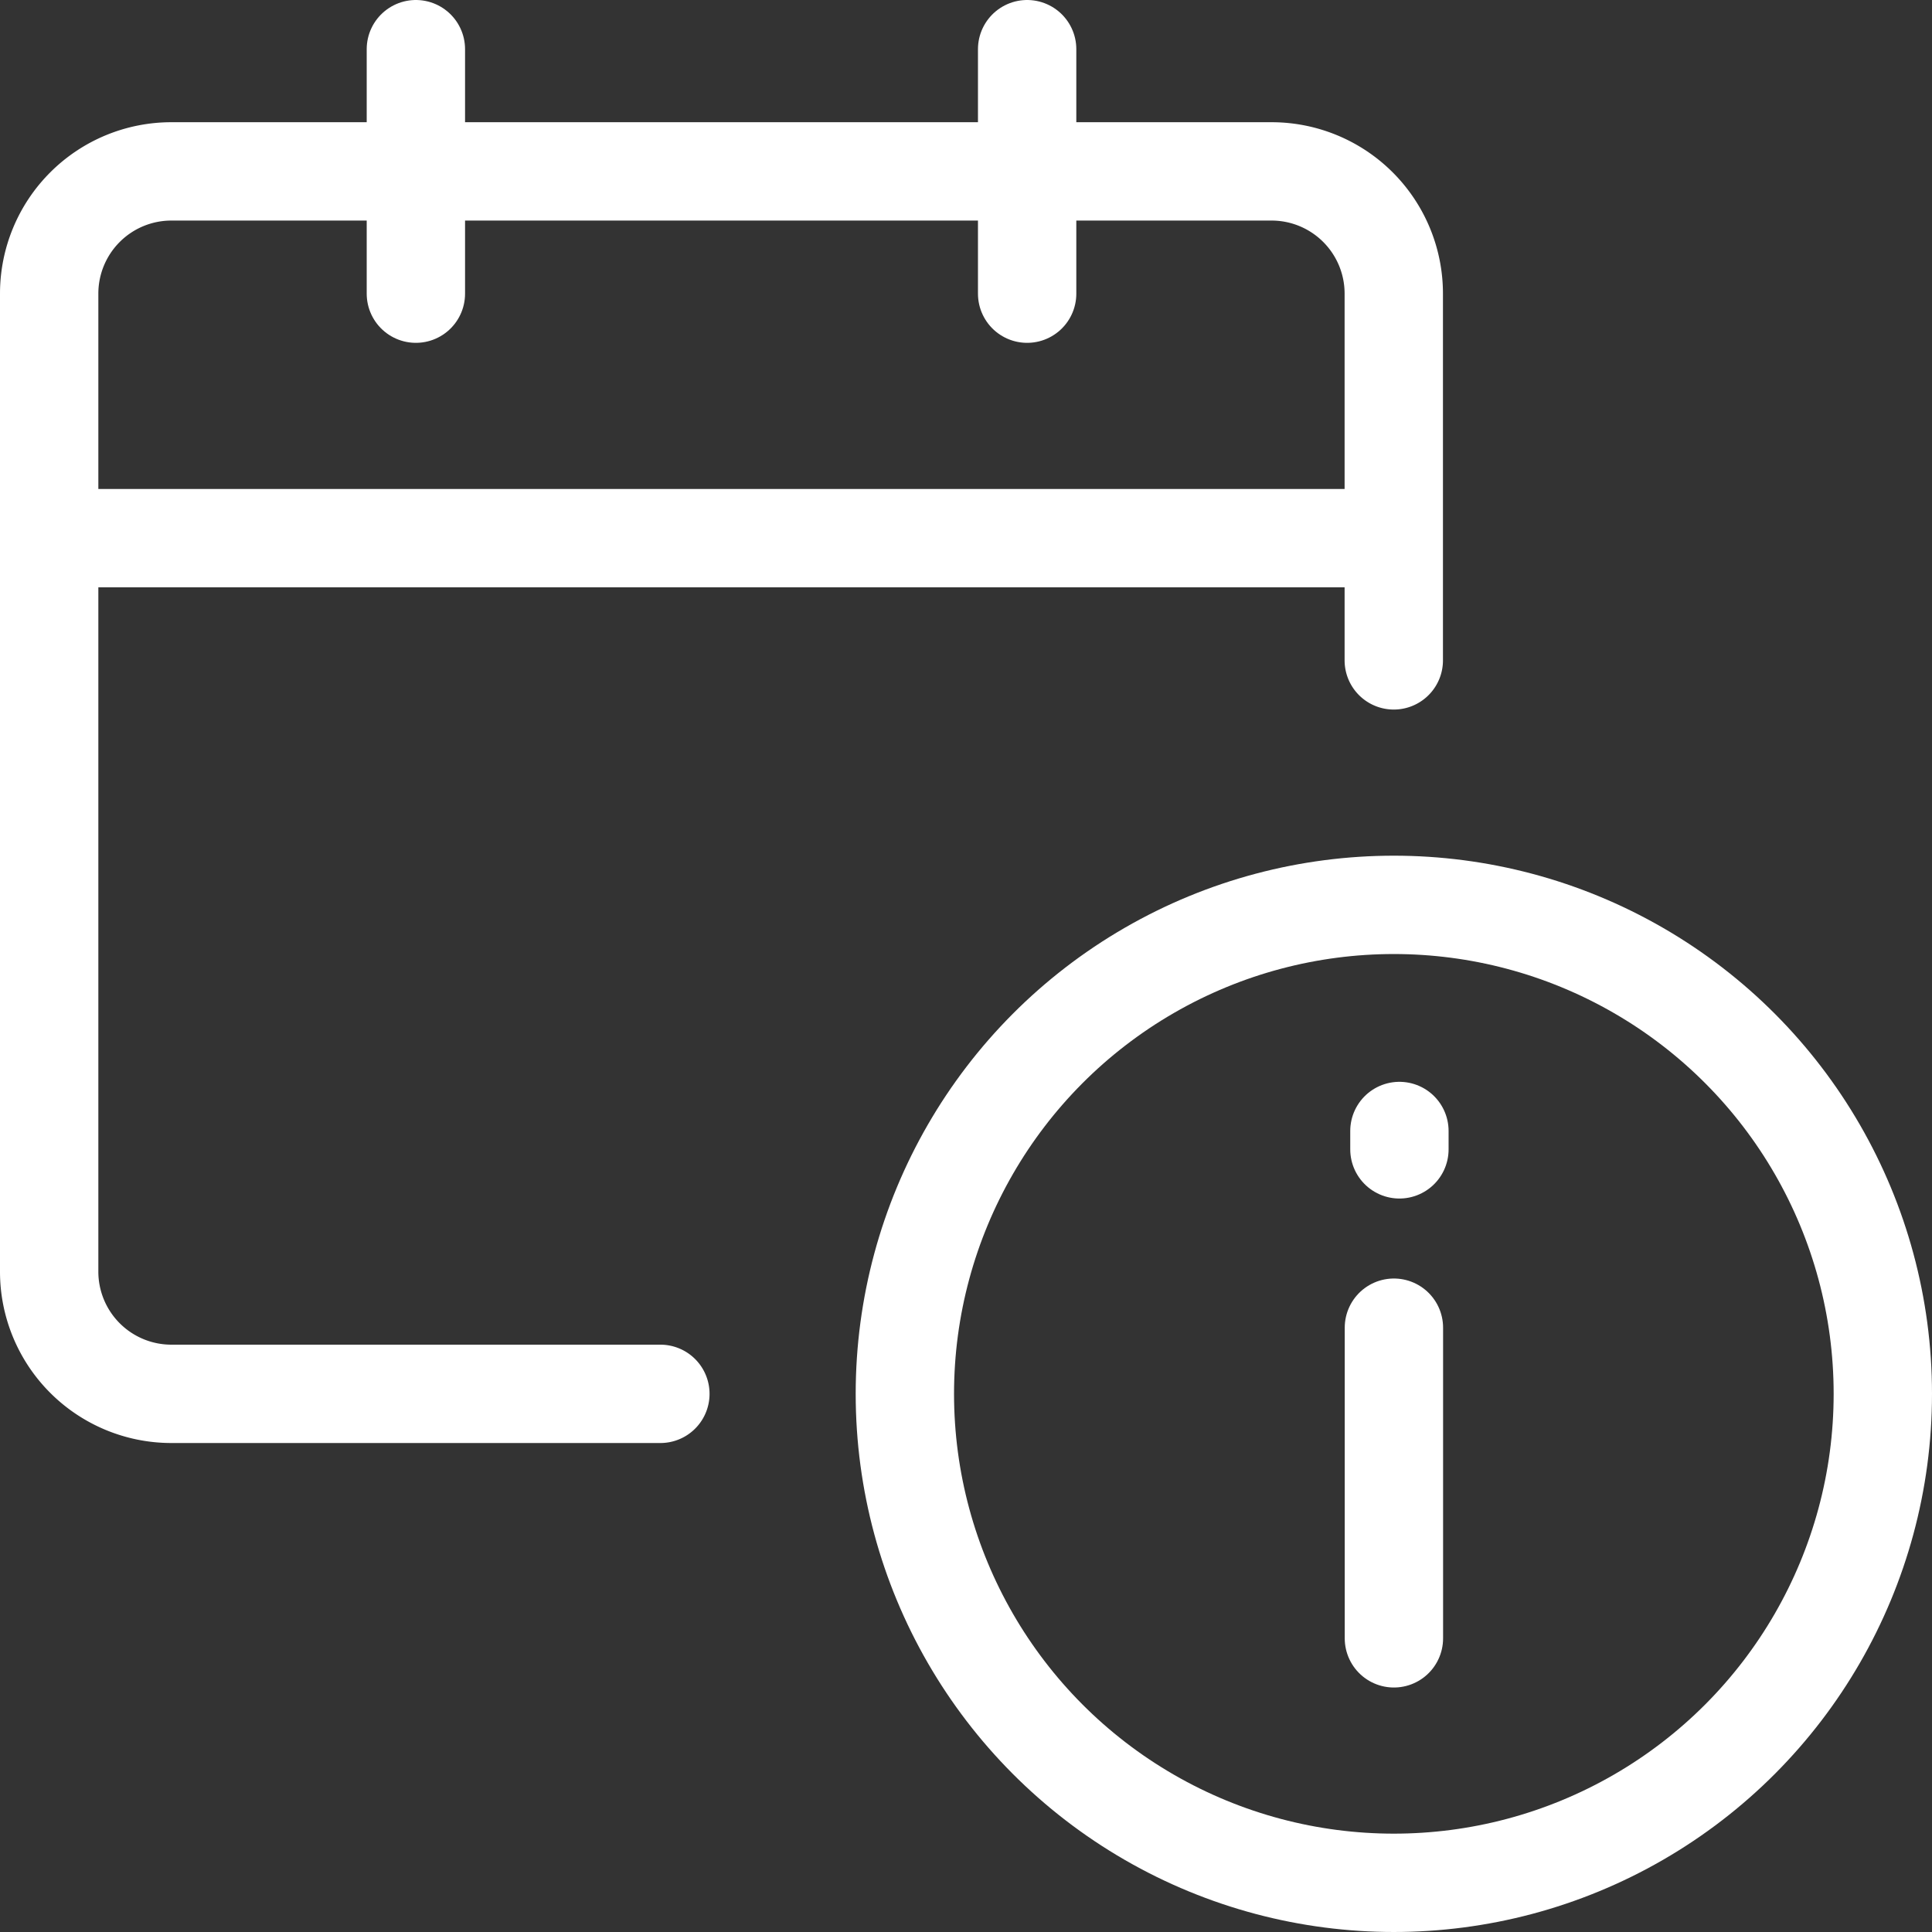 <svg xmlns="http://www.w3.org/2000/svg" width="29.467" height="29.467" viewBox="0 0 29.467 29.467">
  <rect x="0" y="0" width="29.467" height="29.467" fill="#333333" stroke="none"/>
  <g id="calendar-add-1" transform="translate(0.75 0.75)">
    <path id="Pfad_92" data-name="Pfad 92" d="M10.072,20.895H2.614A1.864,1.864,0,0,1,.75,19.03V4.114A1.864,1.864,0,0,1,2.614,2.25h16.78a1.864,1.864,0,0,1,1.864,1.864V9.708" transform="translate(-0.75 -0.386)" fill="none" stroke="#fff" stroke-linecap="round" stroke-linejoin="round" stroke-width="1.5"/>
    <line id="Linie_3" data-name="Linie 3" x2="20.509" transform="translate(0 7.458)" fill="none" stroke="#fff" stroke-linejoin="round" stroke-width="1.5"/>
    <line id="Linie_4" data-name="Linie 4" y1="3.729" transform="translate(5.593)" fill="none" stroke="#fff" stroke-linecap="round" stroke-linejoin="round" stroke-width="1.5"/>
    <line id="Linie_5" data-name="Linie 5" y1="3.729" transform="translate(14.916)" fill="none" stroke="#fff" stroke-linecap="round" stroke-linejoin="round" stroke-width="1.5"/>
    <circle id="Ellipse_29" data-name="Ellipse 29" cx="7.458" cy="7.458" r="7.458" transform="translate(13.051 13.051)" fill="none" stroke="#fff" stroke-linecap="round" stroke-linejoin="round" stroke-width="1.5"/>
    <line id="Linie_6" data-name="Linie 6" y2="4.738" transform="translate(20.51 19.5)" fill="none" stroke="#fff" stroke-linecap="round" stroke-linejoin="round" stroke-width="1.5"/>
    <line id="Linie_7" data-name="Linie 7" y1="0.28" transform="translate(20.594 16.5)" fill="none" stroke="#fff" stroke-linecap="round" stroke-linejoin="round" stroke-width="1.5"/>
  </g>
</svg>
